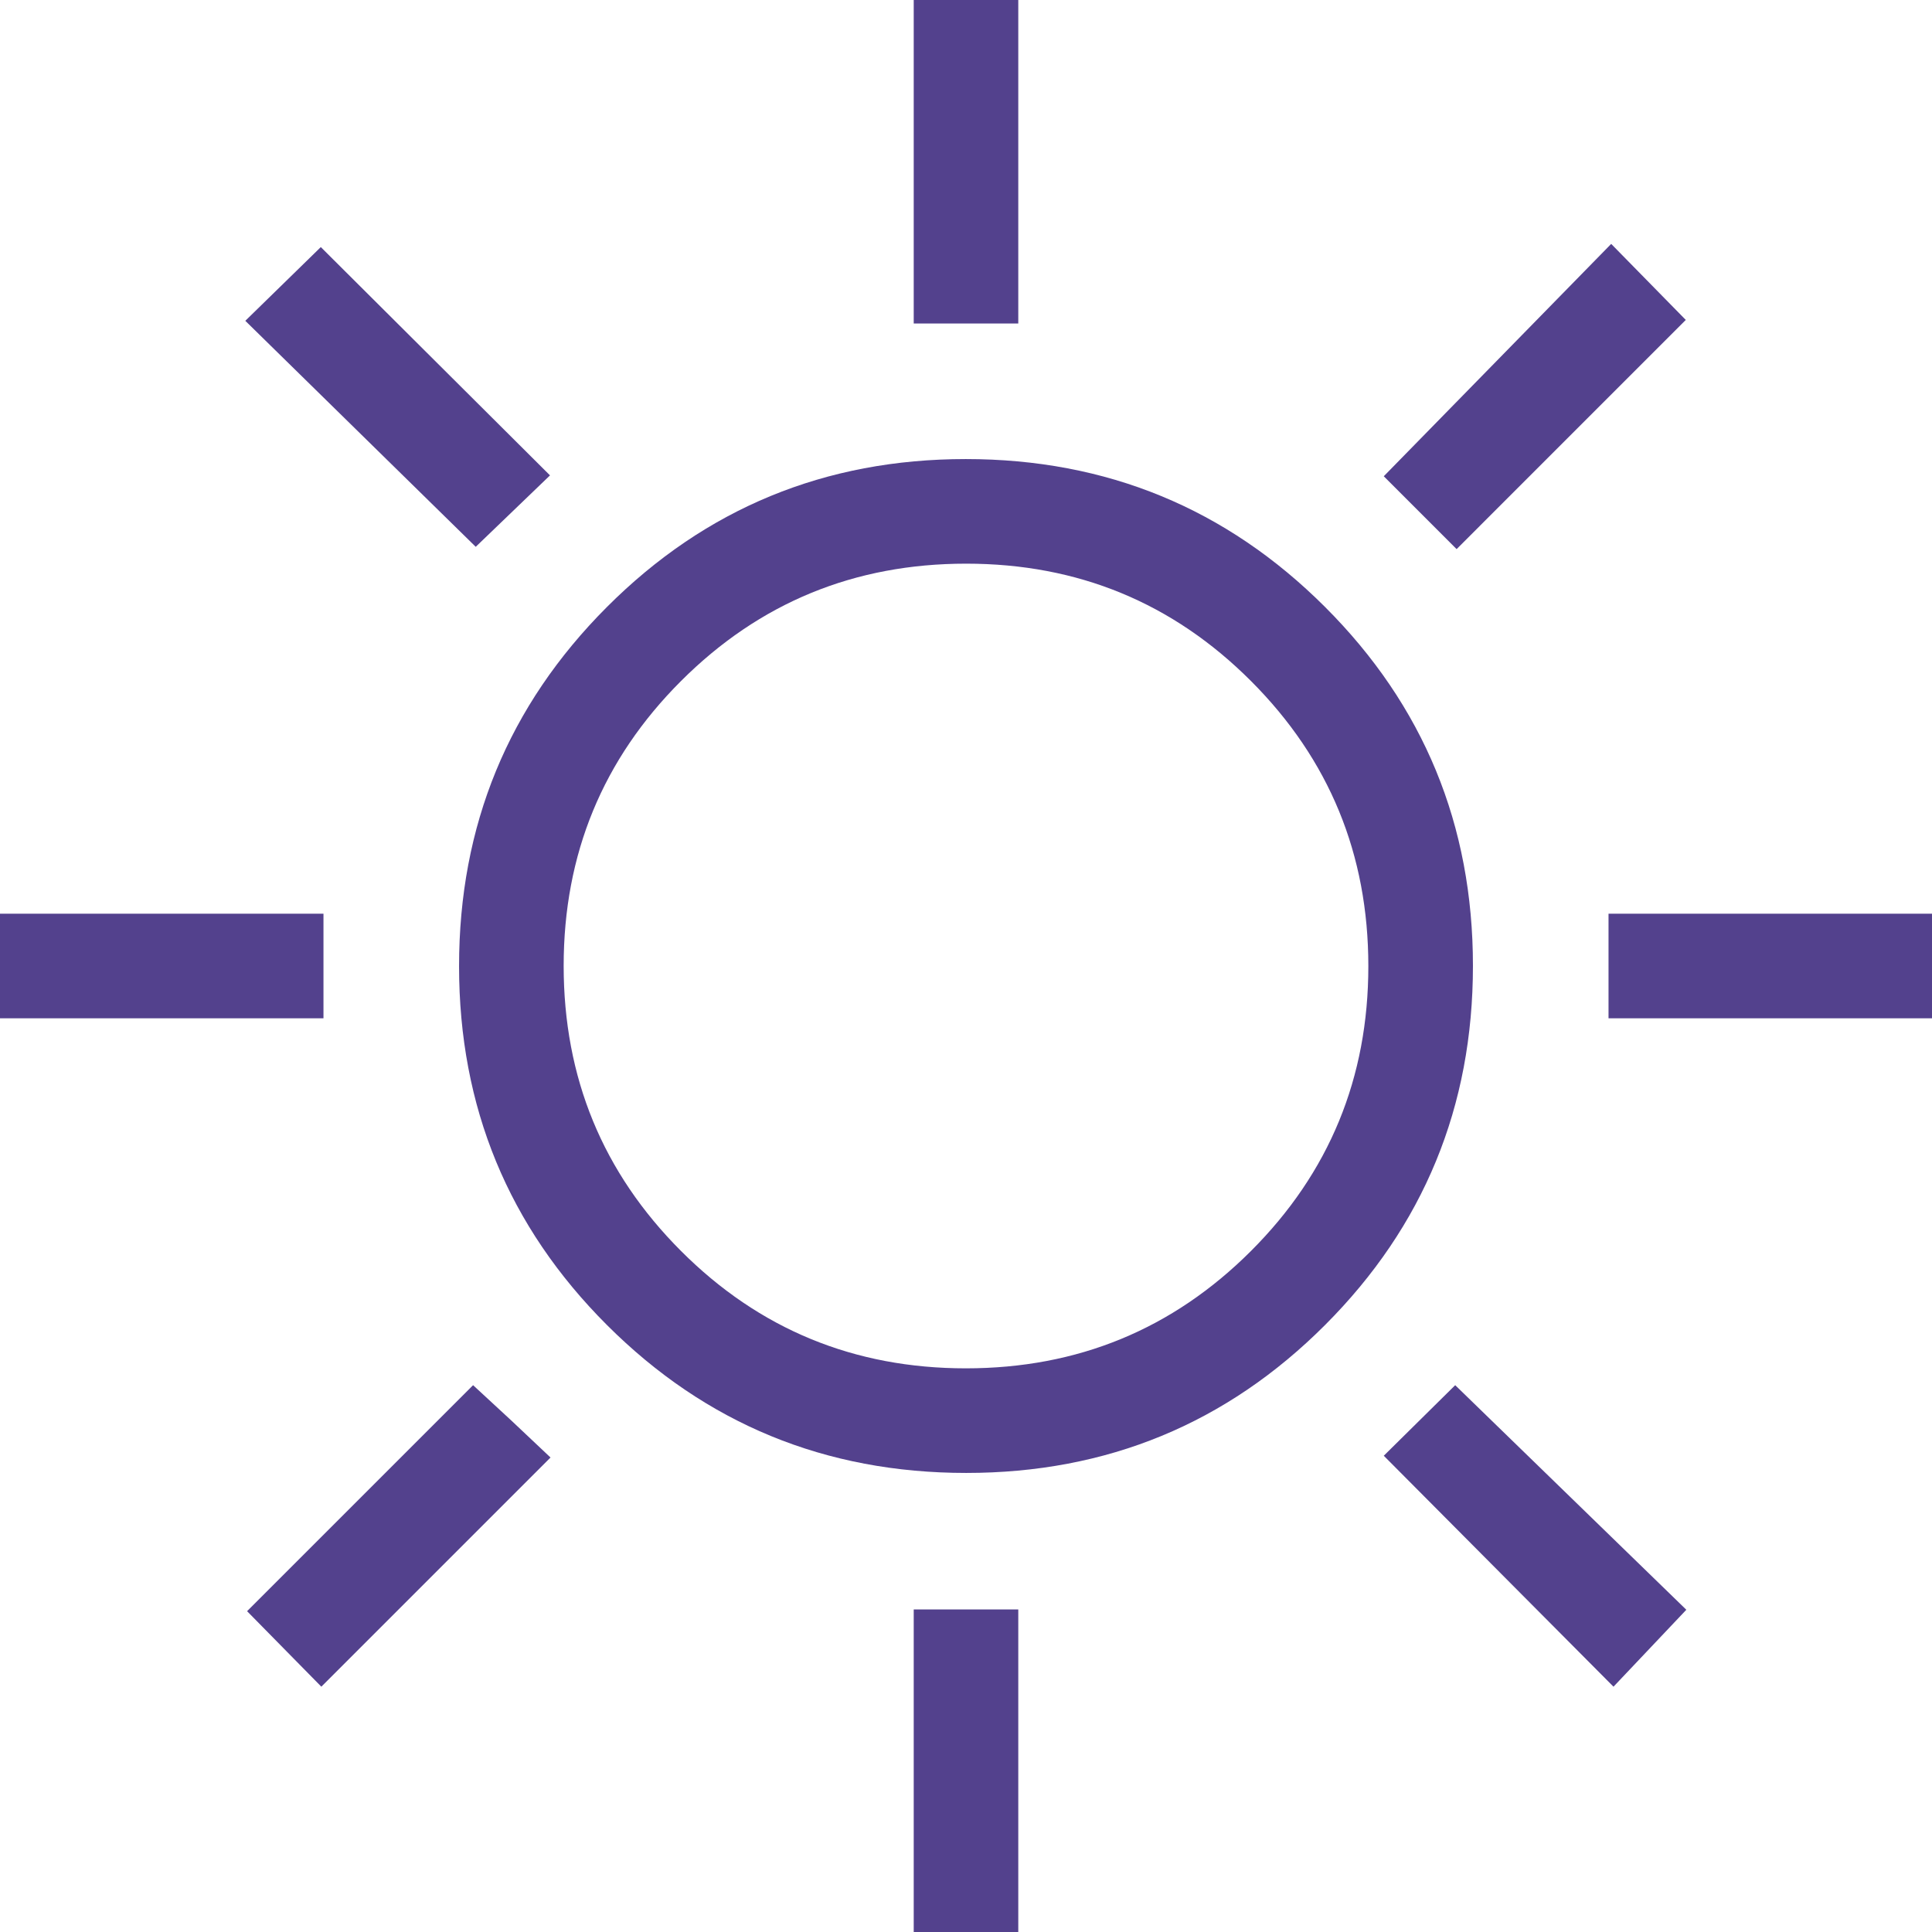 <svg xmlns="http://www.w3.org/2000/svg" fill="none" viewBox="0 0 100 100" height="100" width="100">
<g clip-path="url(#clip0_810_17)">
<path fill="#53418D" d="M47.294 16.743V0H52.706V16.743H47.294ZM75.394 28.422L71.624 24.651L83.395 12.624L87.256 16.56L75.394 28.422ZM83.257 52.706V47.294H100V52.706H83.257ZM47.294 100V83.303H52.706V100H47.294ZM24.624 28.303L12.697 16.605L16.605 12.789L28.468 24.606L24.624 28.303ZM83.514 87.303L71.624 75.349L75.321 71.697L87.284 83.321L83.514 87.303ZM0 52.706V47.294H16.743V52.706H0ZM16.633 87.303L12.789 83.395L24.487 71.697L26.468 73.528L28.495 75.441L16.633 87.303ZM50.011 76.239C42.725 76.239 36.529 73.689 31.422 68.589C26.315 63.489 23.761 57.296 23.761 50.011C23.761 42.725 26.311 36.529 31.411 31.422C36.511 26.315 42.704 23.761 49.989 23.761C57.275 23.761 63.471 26.311 68.578 31.411C73.685 36.511 76.239 42.704 76.239 49.989C76.239 57.275 73.689 63.471 68.589 68.578C63.489 73.685 57.296 76.239 50.011 76.239ZM49.993 70.825C55.777 70.825 60.695 68.802 64.747 64.754C68.799 60.707 70.825 55.792 70.825 50.007C70.825 44.223 68.802 39.305 64.754 35.253C60.707 31.201 55.792 29.175 50.007 29.175C44.223 29.175 39.305 31.198 35.253 35.246C31.201 39.293 29.175 44.208 29.175 49.993C29.175 55.777 31.198 60.695 35.246 64.747C39.293 68.799 44.208 70.825 49.993 70.825Z"></path>
</g>
<defs>
<clipPath id="clip0_810_17">
<rect fill="white" height="100" width="100"></rect>
</clipPath>
</defs>
</svg>

